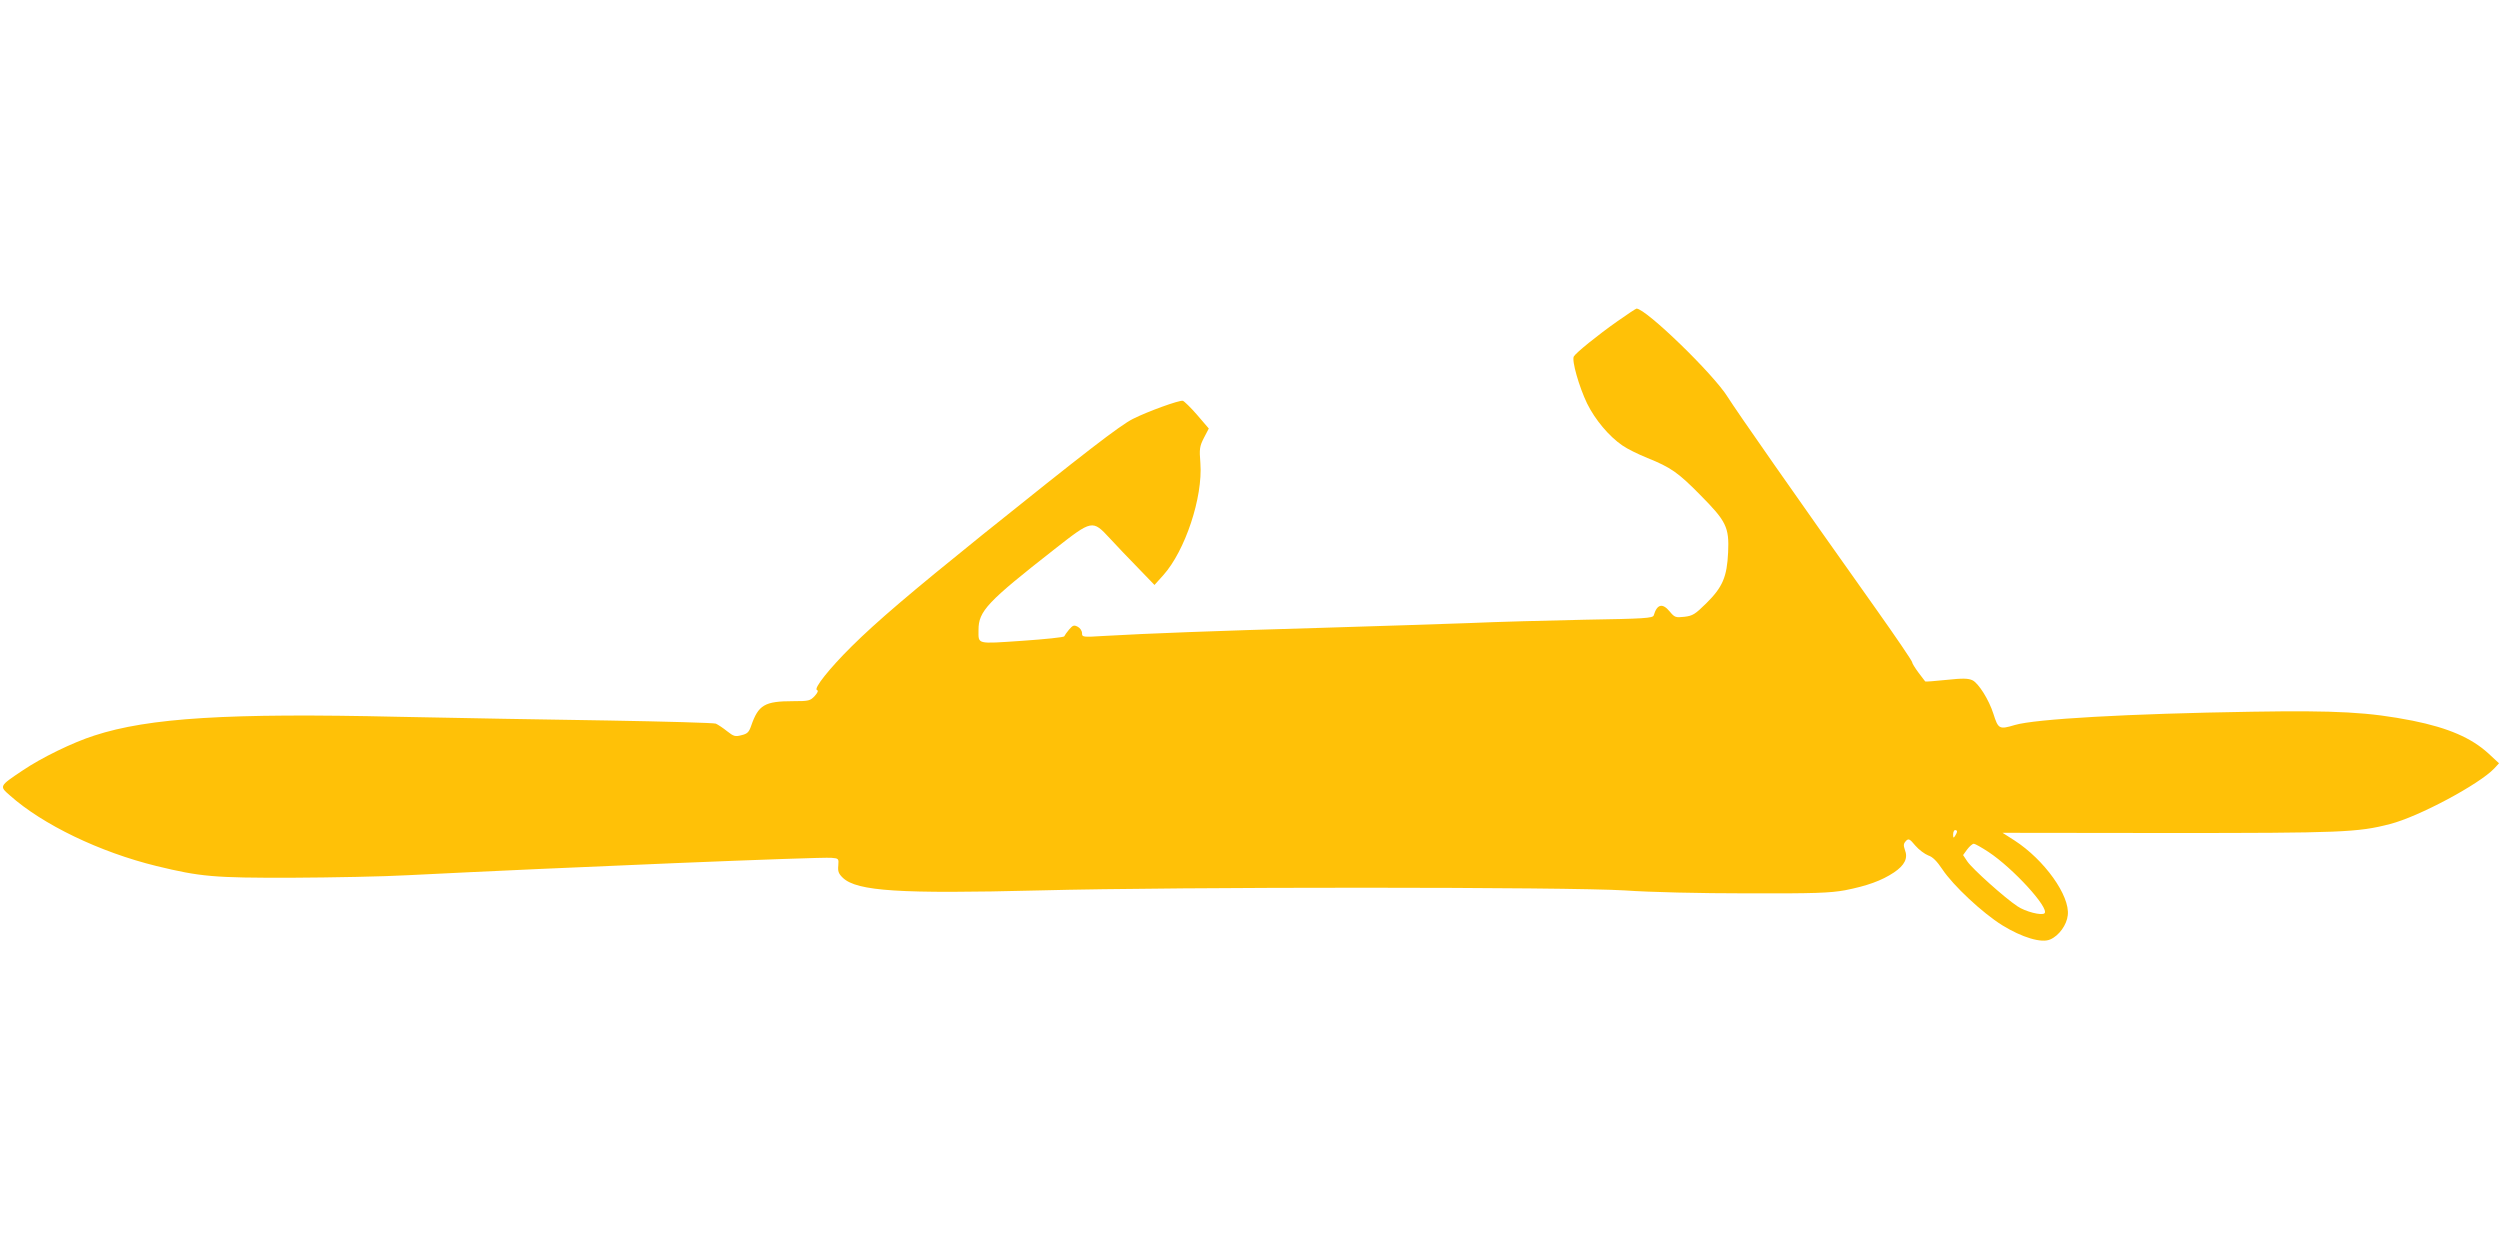 <?xml version="1.0" standalone="no"?>
<!DOCTYPE svg PUBLIC "-//W3C//DTD SVG 20010904//EN"
 "http://www.w3.org/TR/2001/REC-SVG-20010904/DTD/svg10.dtd">
<svg version="1.0" xmlns="http://www.w3.org/2000/svg"
 width="1280pt" height="640pt" viewBox="0 0 1280 640"
 preserveAspectRatio="xMidYMid meet">
<g transform="translate(0,640) scale(0.1,-0.1)"
fill="#ffc107" stroke="none">
<path d="M8281 4755 c-101 -71 -212 -161 -223 -180 -12 -20 27 -156 68 -241
41 -83 112 -168 181 -215 24 -17 81 -45 128 -64 119 -48 157 -74 270 -189 133
-134 149 -165 143 -294 -6 -126 -28 -178 -112 -261 -57 -56 -69 -64 -112 -69
-45 -5 -50 -3 -75 27 -37 45 -65 38 -82 -20 -5 -14 -48 -17 -354 -22 -191 -4
-456 -11 -588 -17 -132 -5 -481 -16 -775 -25 -523 -15 -872 -28 -1097 -41
-110 -7 -113 -6 -113 14 0 12 -10 27 -22 33 -19 10 -25 8 -44 -14 -12 -14 -23
-30 -25 -35 -2 -5 -100 -15 -216 -23 -237 -16 -223 -19 -223 56 0 96 44 143
389 413 194 152 194 152 284 55 34 -37 99 -105 145 -152 l83 -86 45 50 c112
125 203 399 190 573 -6 74 -4 87 18 130 l25 48 -60 70 c-33 38 -66 70 -73 72
-18 4 -181 -55 -256 -93 -67 -34 -248 -174 -771 -594 -366 -295 -541 -444
-669 -571 -113 -112 -196 -216 -177 -223 8 -3 4 -13 -12 -31 -23 -24 -30 -26
-110 -26 -146 0 -178 -19 -215 -126 -11 -32 -19 -41 -49 -48 -33 -9 -41 -6
-74 20 -21 17 -47 34 -58 39 -11 4 -258 11 -550 16 -291 4 -775 13 -1075 19
-872 20 -1278 -5 -1557 -96 -110 -35 -272 -114 -369 -180 -118 -79 -118 -79
-64 -126 168 -150 461 -291 751 -362 226 -55 294 -61 694 -60 204 1 471 6 595
13 813 41 2107 94 2167 89 37 -3 38 -4 35 -40 -3 -30 2 -42 24 -63 73 -68 290
-82 1004 -64 730 19 2719 18 3000 0 127 -9 383 -15 625 -15 349 -1 424 2 502
16 112 22 187 49 250 91 55 37 73 73 56 116 -8 23 -7 32 5 45 14 14 19 12 49
-24 18 -21 48 -43 66 -50 22 -7 44 -29 72 -71 55 -83 205 -223 306 -286 102
-63 202 -93 246 -73 45 19 85 75 90 124 12 100 -120 284 -273 383 l-61 39 846
-1 c890 0 973 3 1138 46 146 37 458 204 534 285 l24 26 -55 51 c-87 79 -204
130 -387 167 -224 44 -388 53 -823 46 -634 -10 -1109 -37 -1214 -68 -80 -24
-85 -21 -110 58 -23 72 -76 156 -107 171 -21 10 -49 11 -133 2 -59 -6 -108
-10 -109 -8 -1 2 -17 23 -35 46 -17 23 -32 47 -32 53 0 6 -82 127 -182 268
-423 596 -716 1016 -762 1089 -72 117 -419 453 -467 453 -3 0 -47 -29 -98 -65z
m1739 -2612 c0 -5 -5 -15 -10 -23 -8 -12 -10 -11 -10 8 0 12 5 22 10 22 6 0
10 -3 10 -7z m161 -105 c127 -84 313 -288 287 -314 -14 -13 -98 8 -139 36 -65
43 -230 191 -256 229 l-22 33 21 29 c12 16 27 29 34 29 6 0 40 -19 75 -42z"/>
</g>
</svg>
